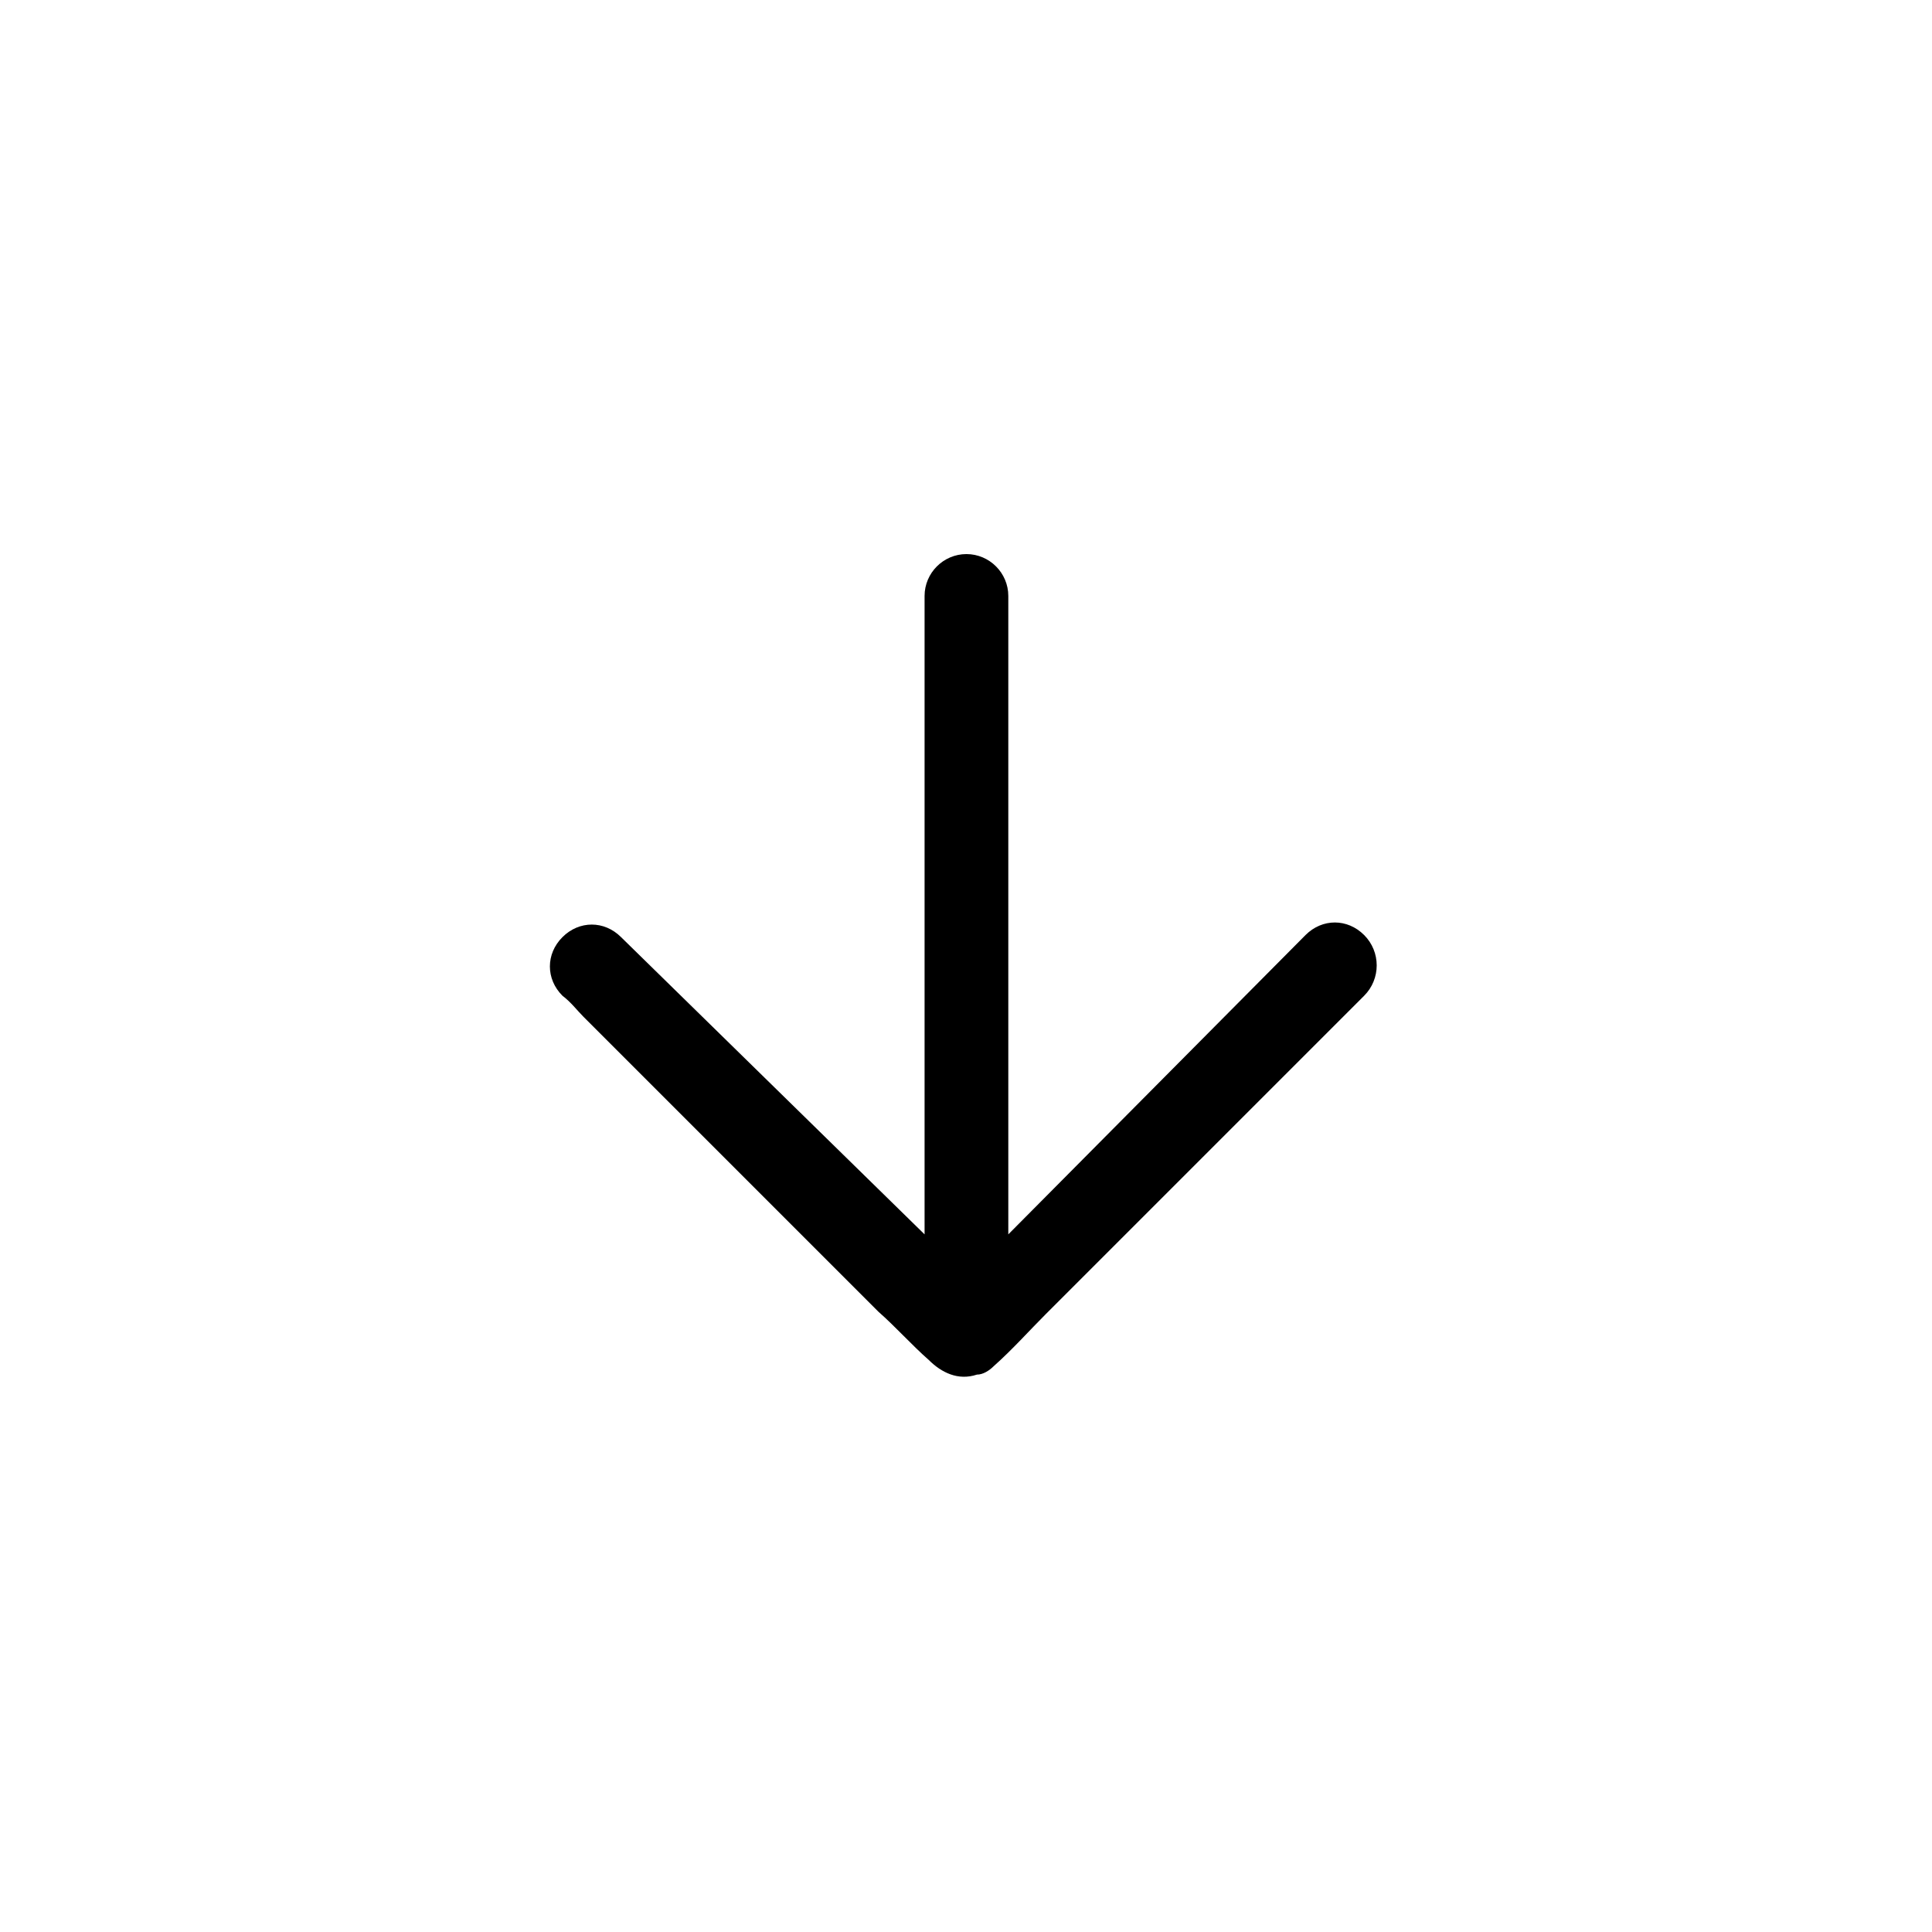 <?xml version="1.0" encoding="utf-8"?>
<!-- Generator: Adobe Illustrator 27.0.0, SVG Export Plug-In . SVG Version: 6.00 Build 0)  -->
<svg version="1.1" id="Ebene_1" xmlns="http://www.w3.org/2000/svg" xmlns:xlink="http://www.w3.org/1999/xlink" x="0px" y="0px"
	 viewBox="0 0 92.3 92.3" style="enable-background:new 0 0 92.3 92.3;" xml:space="preserve">
<g id="Icon_feather-arrow-up-circle" transform="translate(93.271 93.271) rotate(180)">
	<path d="M28.1,45.7c0.4-0.4,0.7-0.7,1.1-1.1c0.9-0.9,1.9-1.9,2.8-2.8c1.3-1.3,2.5-2.5,3.8-3.8s2.7-2.7,4-4c1.2-1.2,2.3-2.3,3.5-3.5
		c0.8-0.8,1.6-1.7,2.5-2.5c0.2-0.2,0.5-0.4,0.8-0.4c0.9-0.3,1.7,0.1,2.3,0.7c0.8,0.7,1.6,1.6,2.4,2.3c1.2,1.2,2.3,2.3,3.5,3.5
		c1.3,1.3,2.7,2.7,4,4s2.5,2.5,3.8,3.8c0.9,0.9,1.8,1.8,2.8,2.8c0.3,0.3,0.6,0.7,1,1c0.8,0.8,0.8,2,0,2.8s-2,0.8-2.8,0L49.1,34.3
		v30.5c0,1.1-0.9,2-2,2s-2-0.9-2-2V34.3L30.9,48.6c-0.8,0.8-2,0.8-2.8,0C27.3,47.8,27.3,46.5,28.1,45.7z"/>
</g>
</svg>

